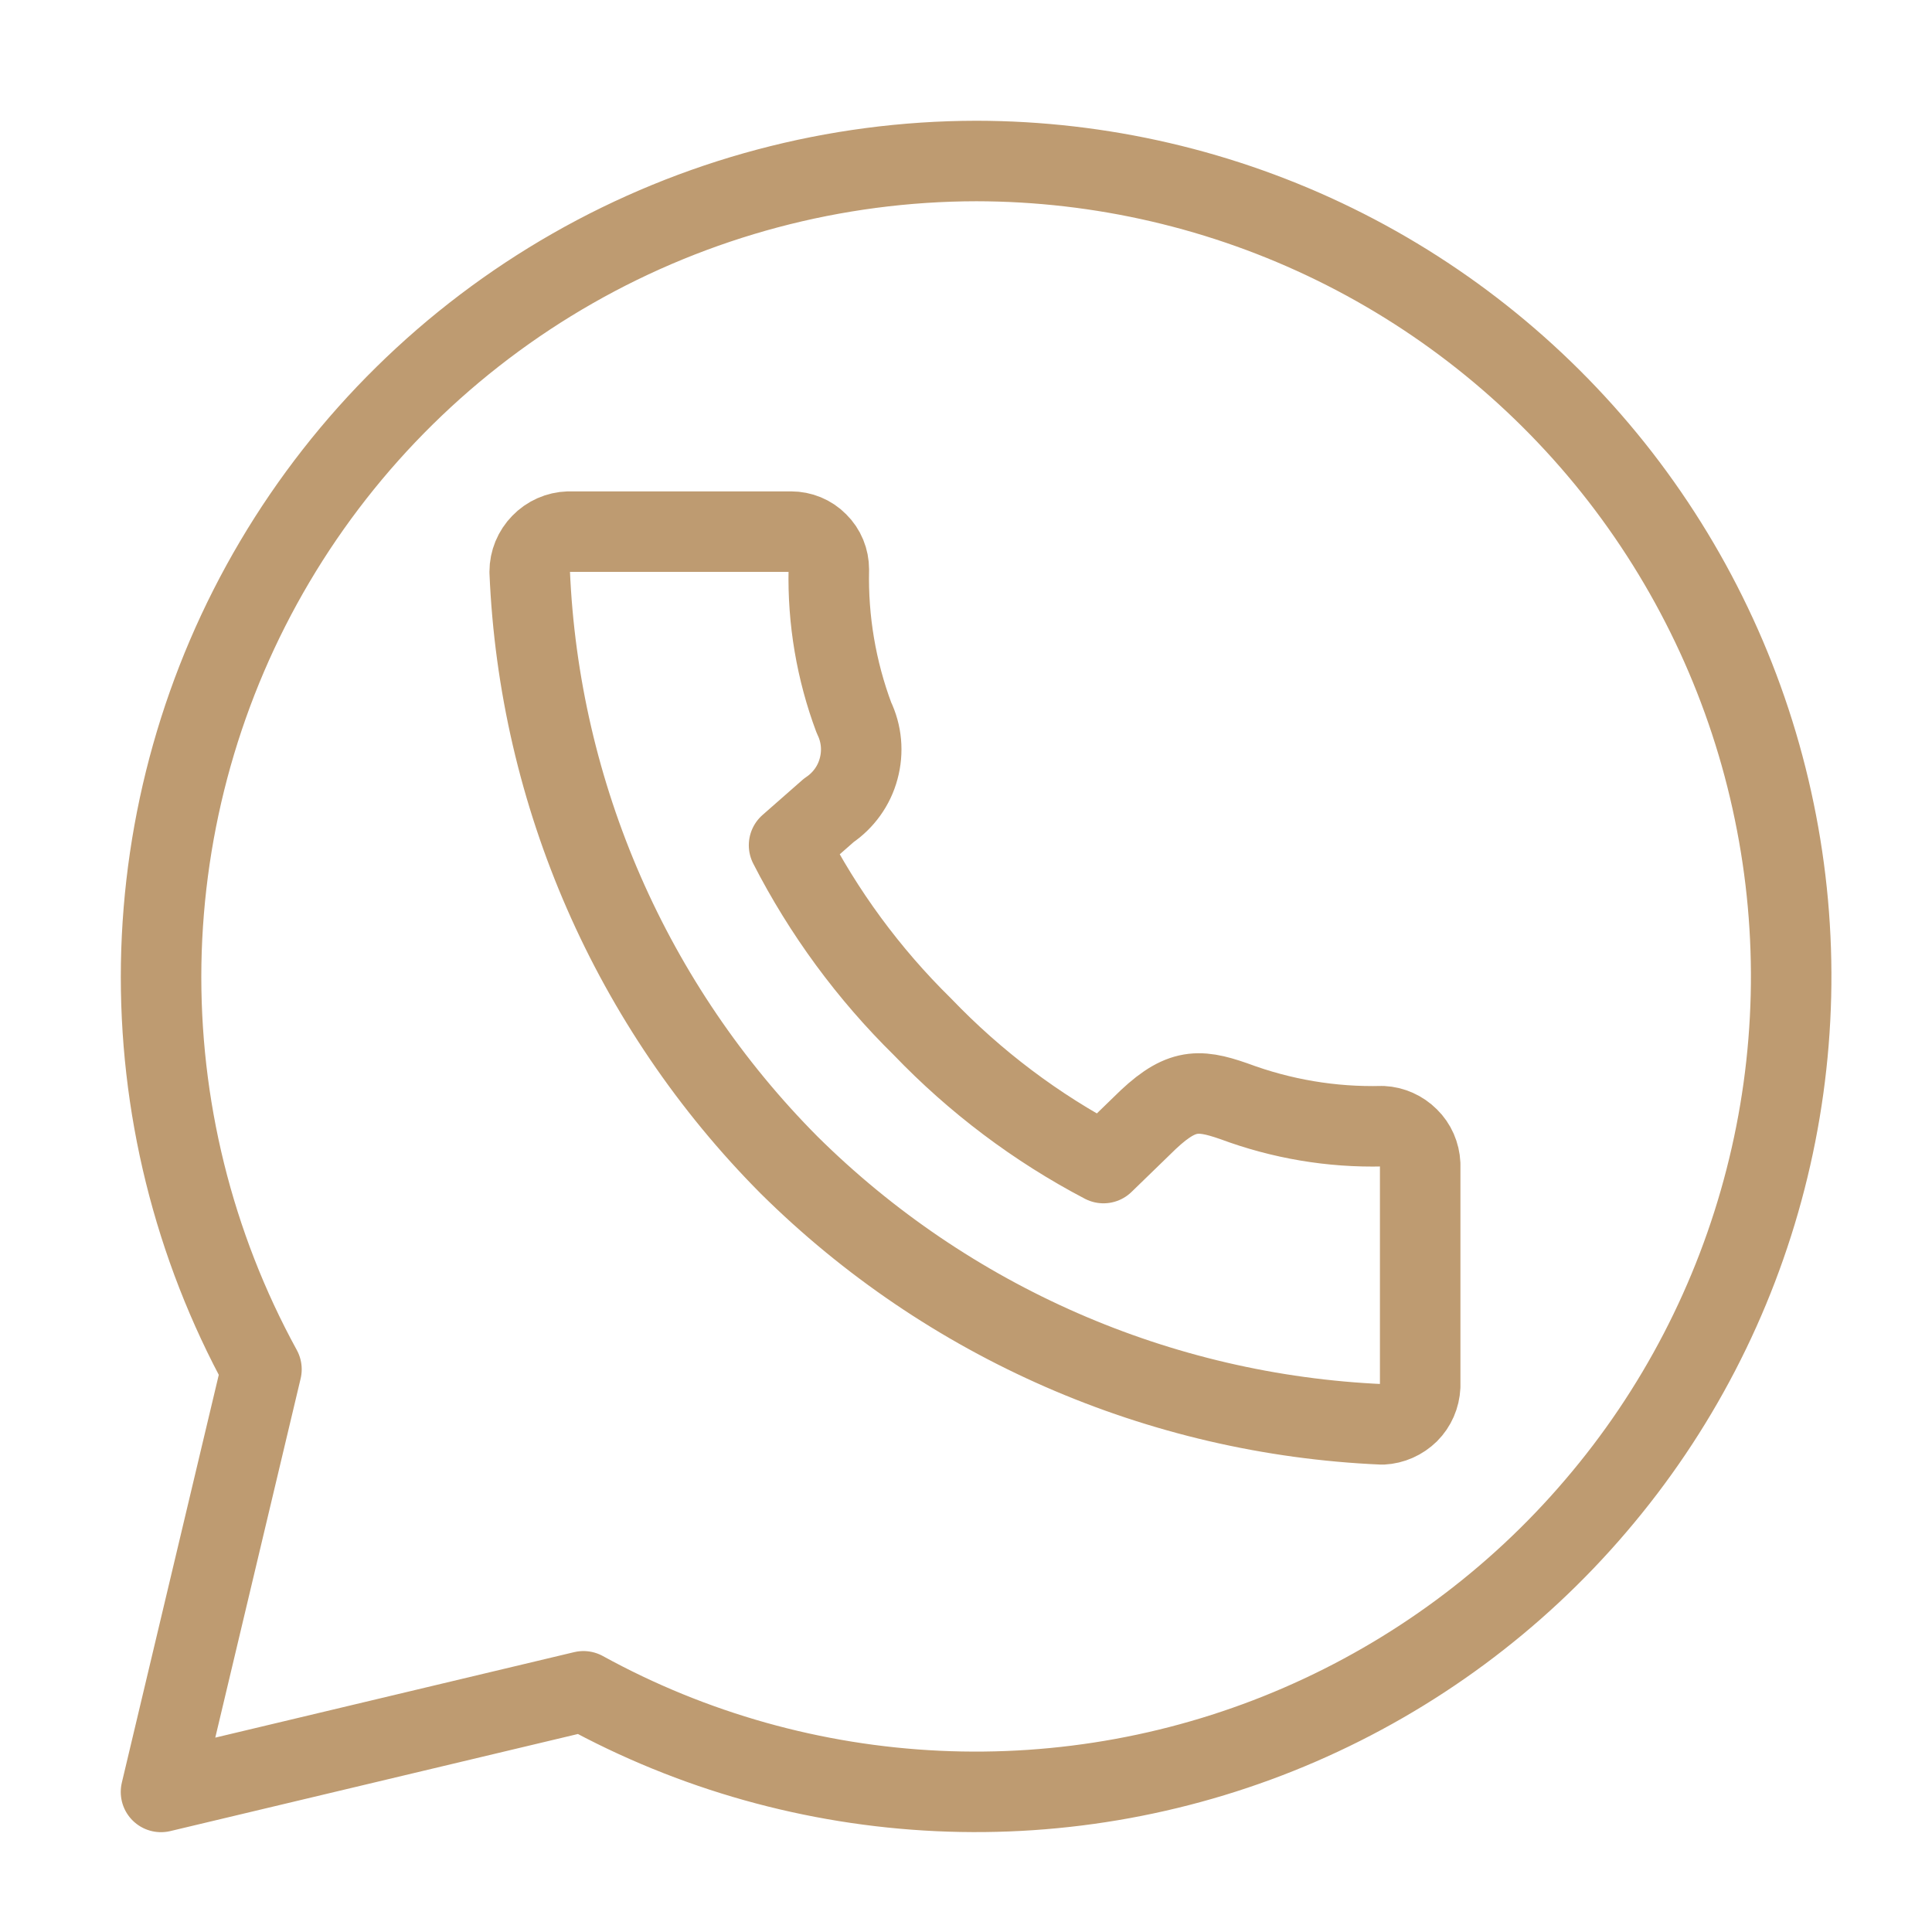 <svg width="12" height="12" viewBox="0 0 12 12" fill="none" xmlns="http://www.w3.org/2000/svg">
<g clip-path="url(#clip0_683_674)">
<path id="stroke" d="M6.065 1C5.185 1.001 4.321 1.231 3.557 1.667C2.793 2.103 2.155 2.731 1.707 3.488C1.259 4.245 1.016 5.106 1.001 5.986C0.987 6.866 1.202 7.734 1.624 8.505L1 11.13L3.624 10.505C4.301 10.877 5.054 11.088 5.825 11.124C6.596 11.16 7.366 11.019 8.074 10.712C8.782 10.405 9.411 9.941 9.912 9.353C10.414 8.766 10.774 8.072 10.966 7.324C11.158 6.577 11.177 5.795 11.02 5.039C10.864 4.283 10.537 3.573 10.064 2.962C9.591 2.352 8.985 1.858 8.292 1.518C7.599 1.178 6.837 1.001 6.065 1ZM3.532 3.302H4.913C4.975 3.302 5.035 3.326 5.079 3.371C5.124 3.415 5.148 3.475 5.148 3.537C5.141 3.851 5.194 4.164 5.304 4.458C5.352 4.557 5.362 4.669 5.333 4.775C5.305 4.88 5.239 4.972 5.148 5.033L4.901 5.25C5.115 5.668 5.395 6.049 5.73 6.378C6.057 6.719 6.436 7.005 6.854 7.224L7.09 6.995C7.325 6.76 7.434 6.76 7.664 6.84C7.959 6.95 8.271 7.003 8.586 6.995C8.647 6.998 8.705 7.024 8.749 7.068C8.793 7.111 8.818 7.169 8.821 7.231V8.611C8.818 8.673 8.793 8.731 8.749 8.775C8.705 8.818 8.647 8.844 8.586 8.847C7.2 8.787 5.886 8.212 4.901 7.236C3.923 6.252 3.348 4.937 3.29 3.551C3.29 3.486 3.316 3.424 3.361 3.378C3.406 3.331 3.468 3.304 3.532 3.302Z" stroke="#BE9B71" stroke-width="0.5" stroke-linecap="round" stroke-linejoin="round"/>
</g>
<defs>
<clipPath id="clip0_683_674">
<rect width="12" height="12" fill="white"/>
</clipPath>
</defs> 
</svg>
